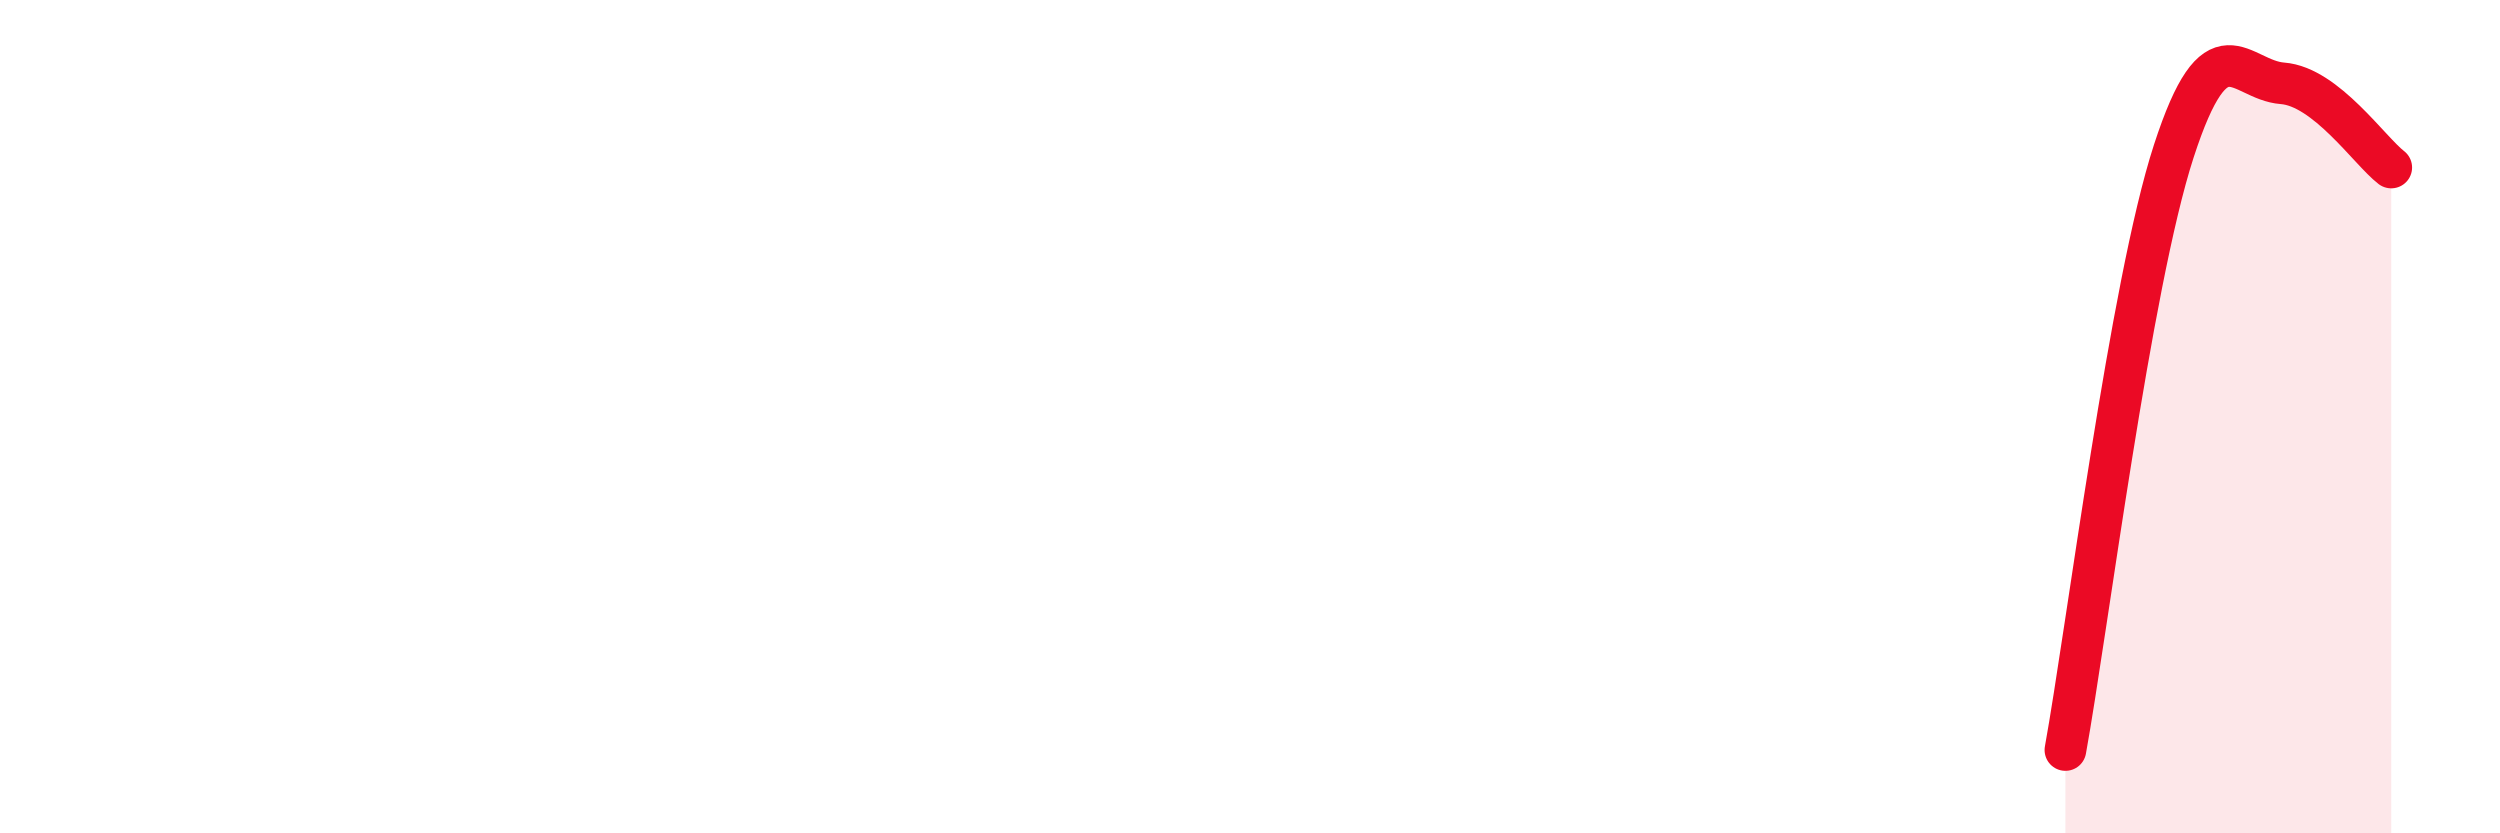 
    <svg width="60" height="20" viewBox="0 0 60 20" xmlns="http://www.w3.org/2000/svg">
      <path
        d="M 49.57,18 C 50.09,15.13 51.13,6.83 52.17,3.63 C 53.21,0.43 53.74,1.92 54.78,2 C 55.82,2.08 56.87,3.62 57.39,4.02L57.39 20L49.57 20Z"
        fill="#EB0A25"
        opacity="0.1"
        stroke-linecap="round"
        stroke-linejoin="round"
      />
      <path
        d="M 49.57,18 C 50.09,15.13 51.13,6.83 52.17,3.63 C 53.21,0.43 53.74,1.92 54.78,2 C 55.82,2.08 56.87,3.62 57.39,4.02"
        stroke="#EB0A25"
        stroke-width="1"
        fill="none"
        stroke-linecap="round"
        stroke-linejoin="round"
      />
    </svg>
  